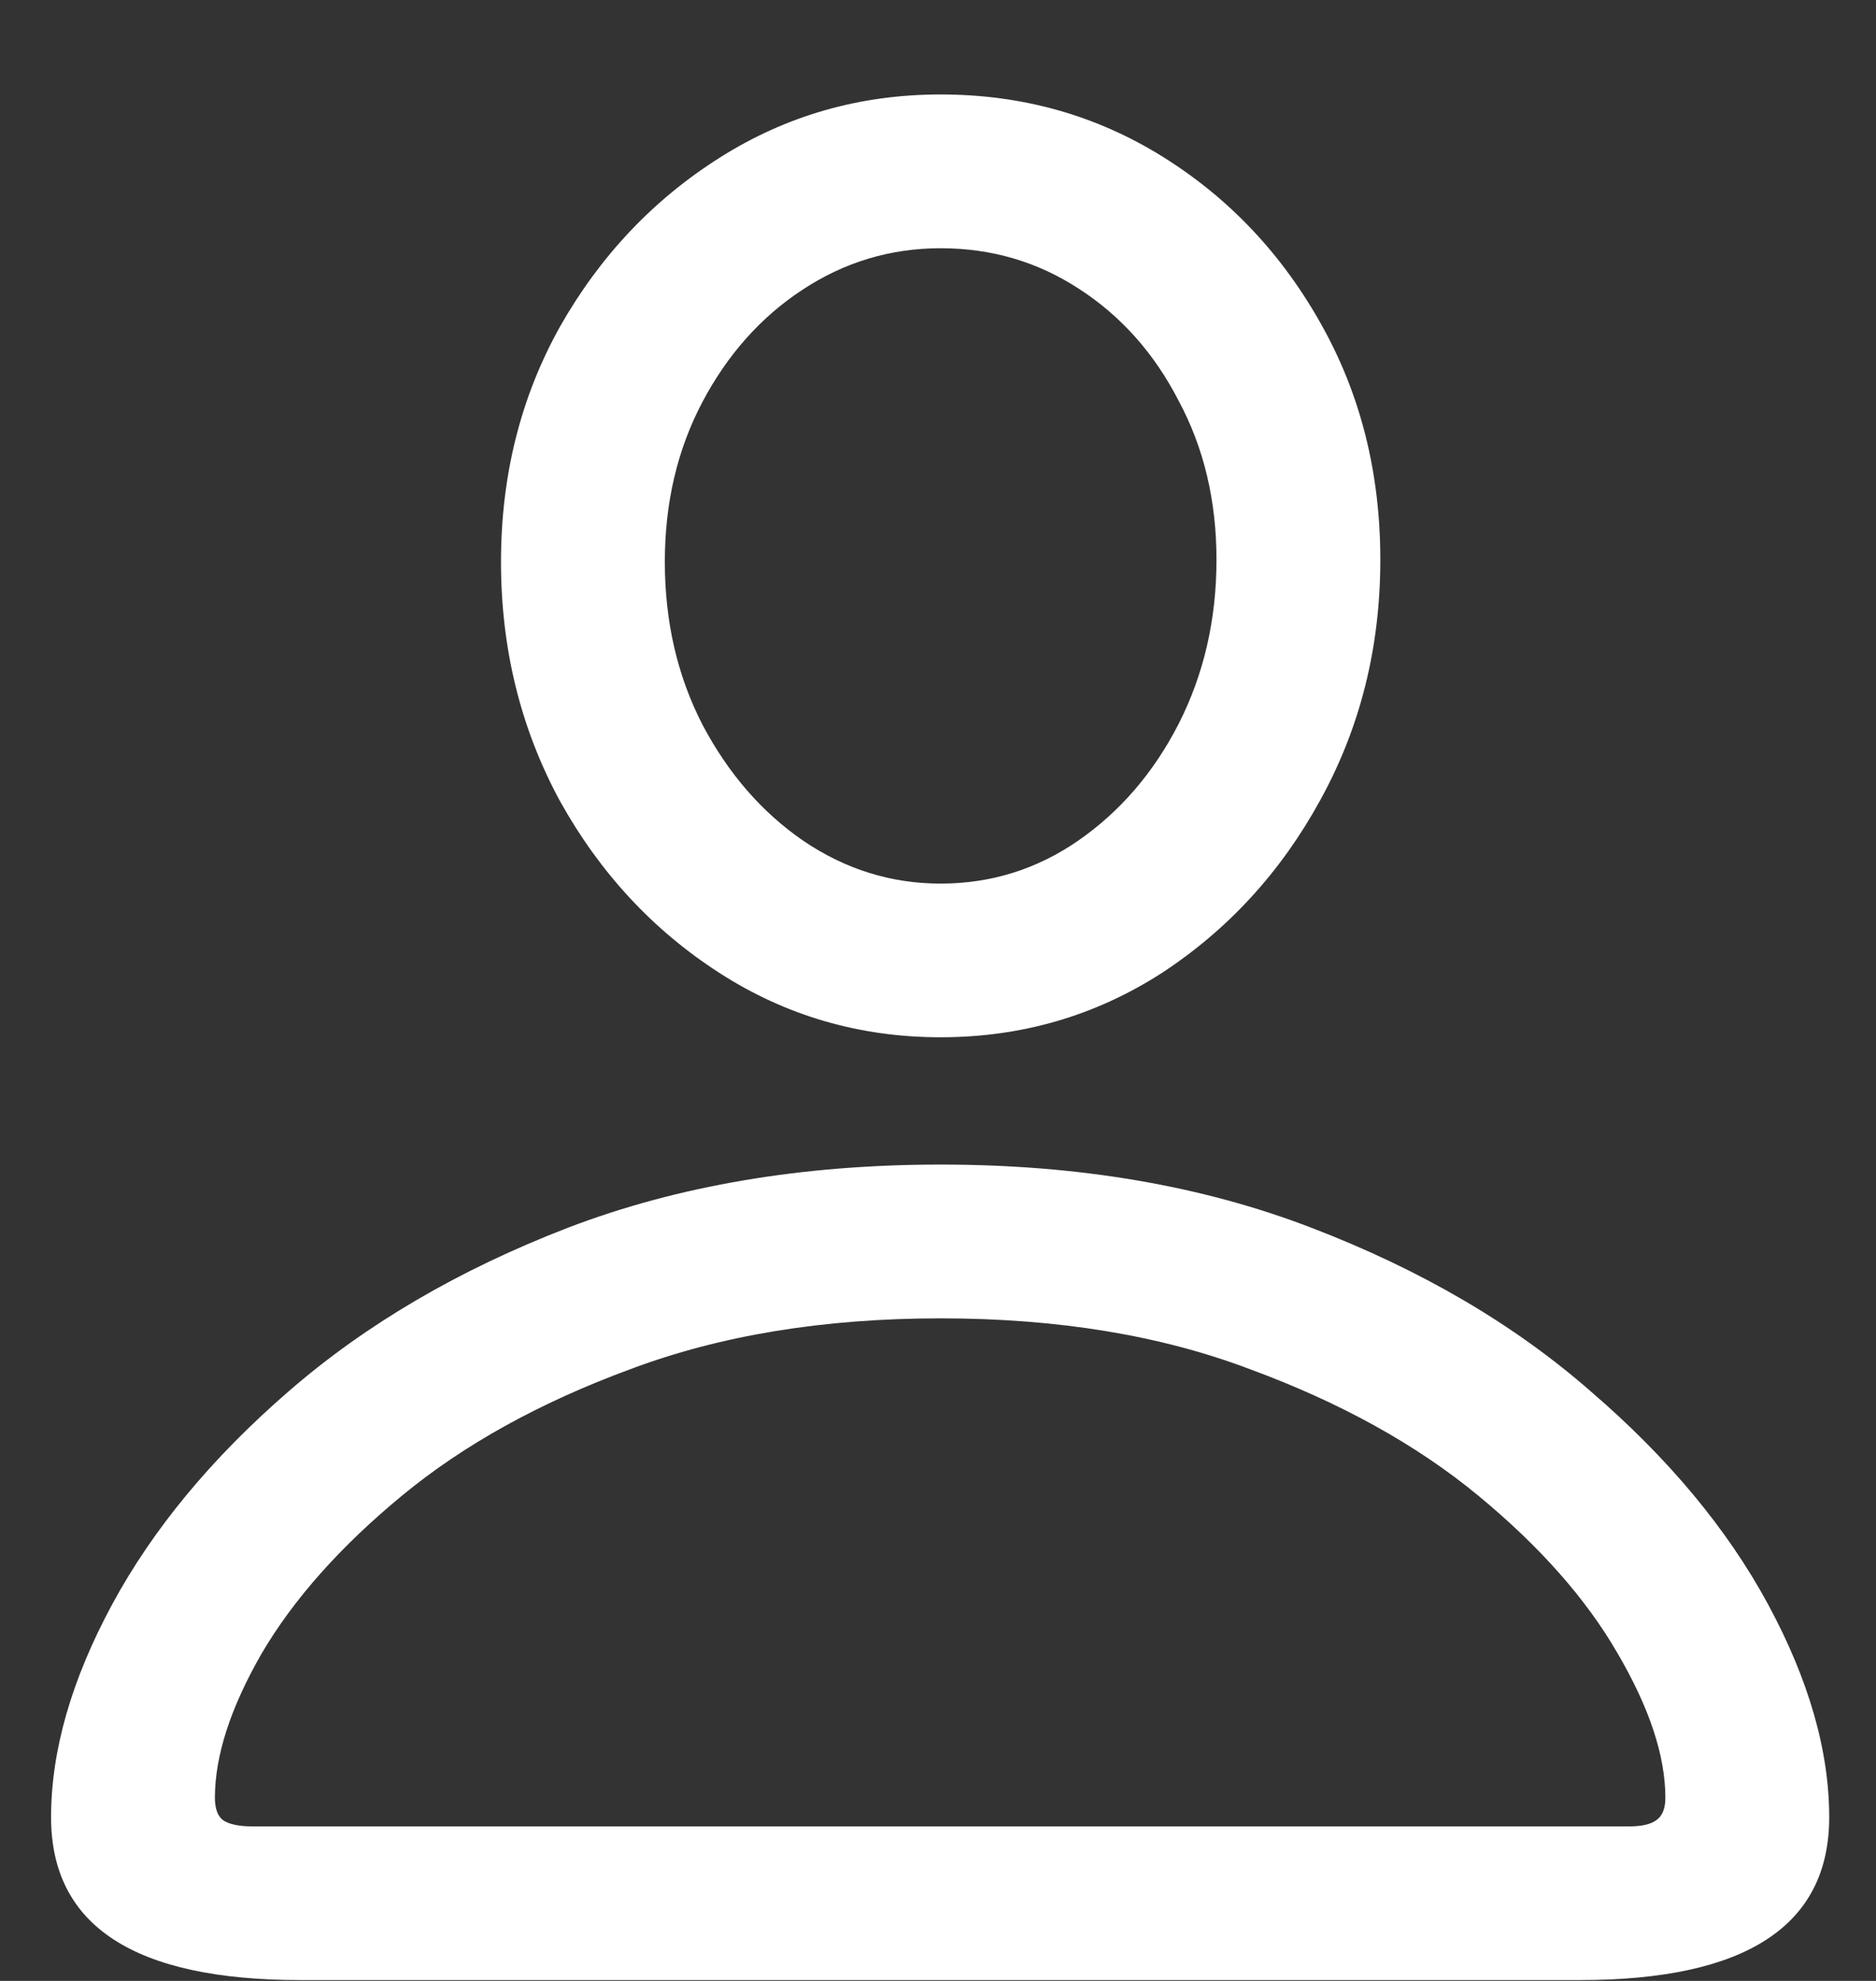 <svg width="18" height="19" viewBox="0 0 18 19" fill="none" xmlns="http://www.w3.org/2000/svg">
<rect x="0" y="0" width="18" height="19" fill="#333333" stroke="none"/>
<path d="M2.883 18.992C1.288 18.992 0.49 18.471 0.49 17.43C0.49 16.792 0.686 16.111 1.076 15.389C1.467 14.666 2.03 13.986 2.766 13.348C3.508 12.703 4.403 12.179 5.451 11.775C6.506 11.372 7.697 11.17 9.025 11.17C10.347 11.17 11.532 11.372 12.58 11.775C13.635 12.179 14.53 12.703 15.266 13.348C16.008 13.986 16.574 14.666 16.965 15.389C17.355 16.111 17.551 16.792 17.551 17.43C17.551 18.471 16.753 18.992 15.158 18.992H2.883ZM2.424 17.518H15.627C15.751 17.518 15.838 17.498 15.891 17.459C15.949 17.42 15.979 17.348 15.979 17.244C15.979 16.84 15.825 16.378 15.52 15.857C15.22 15.337 14.774 14.832 14.182 14.344C13.589 13.855 12.86 13.452 11.994 13.133C11.135 12.807 10.145 12.645 9.025 12.645C7.906 12.645 6.913 12.807 6.047 13.133C5.181 13.452 4.452 13.855 3.859 14.344C3.267 14.832 2.818 15.337 2.512 15.857C2.212 16.378 2.062 16.84 2.062 17.244C2.062 17.348 2.089 17.42 2.141 17.459C2.199 17.498 2.294 17.518 2.424 17.518ZM9.025 9.949C8.251 9.949 7.544 9.744 6.906 9.334C6.268 8.924 5.757 8.374 5.373 7.684C4.995 6.987 4.807 6.222 4.807 5.389C4.807 4.562 4.995 3.81 5.373 3.133C5.757 2.456 6.268 1.915 6.906 1.512C7.544 1.108 8.251 0.906 9.025 0.906C9.807 0.906 10.516 1.105 11.154 1.502C11.792 1.899 12.3 2.436 12.678 3.113C13.055 3.784 13.244 4.536 13.244 5.369C13.244 6.209 13.052 6.977 12.668 7.674C12.29 8.364 11.783 8.917 11.145 9.334C10.507 9.744 9.8 9.949 9.025 9.949ZM9.025 8.475C9.507 8.475 9.947 8.338 10.344 8.064C10.747 7.785 11.07 7.41 11.31 6.941C11.551 6.466 11.672 5.942 11.672 5.369C11.672 4.803 11.551 4.295 11.31 3.846C11.076 3.39 10.757 3.032 10.354 2.771C9.956 2.511 9.514 2.381 9.025 2.381C8.544 2.381 8.101 2.514 7.697 2.781C7.3 3.042 6.981 3.4 6.74 3.855C6.499 4.311 6.379 4.822 6.379 5.389C6.379 5.962 6.499 6.482 6.74 6.951C6.988 7.42 7.31 7.791 7.707 8.064C8.111 8.338 8.55 8.475 9.025 8.475Z" fill="white"/>
</svg>
